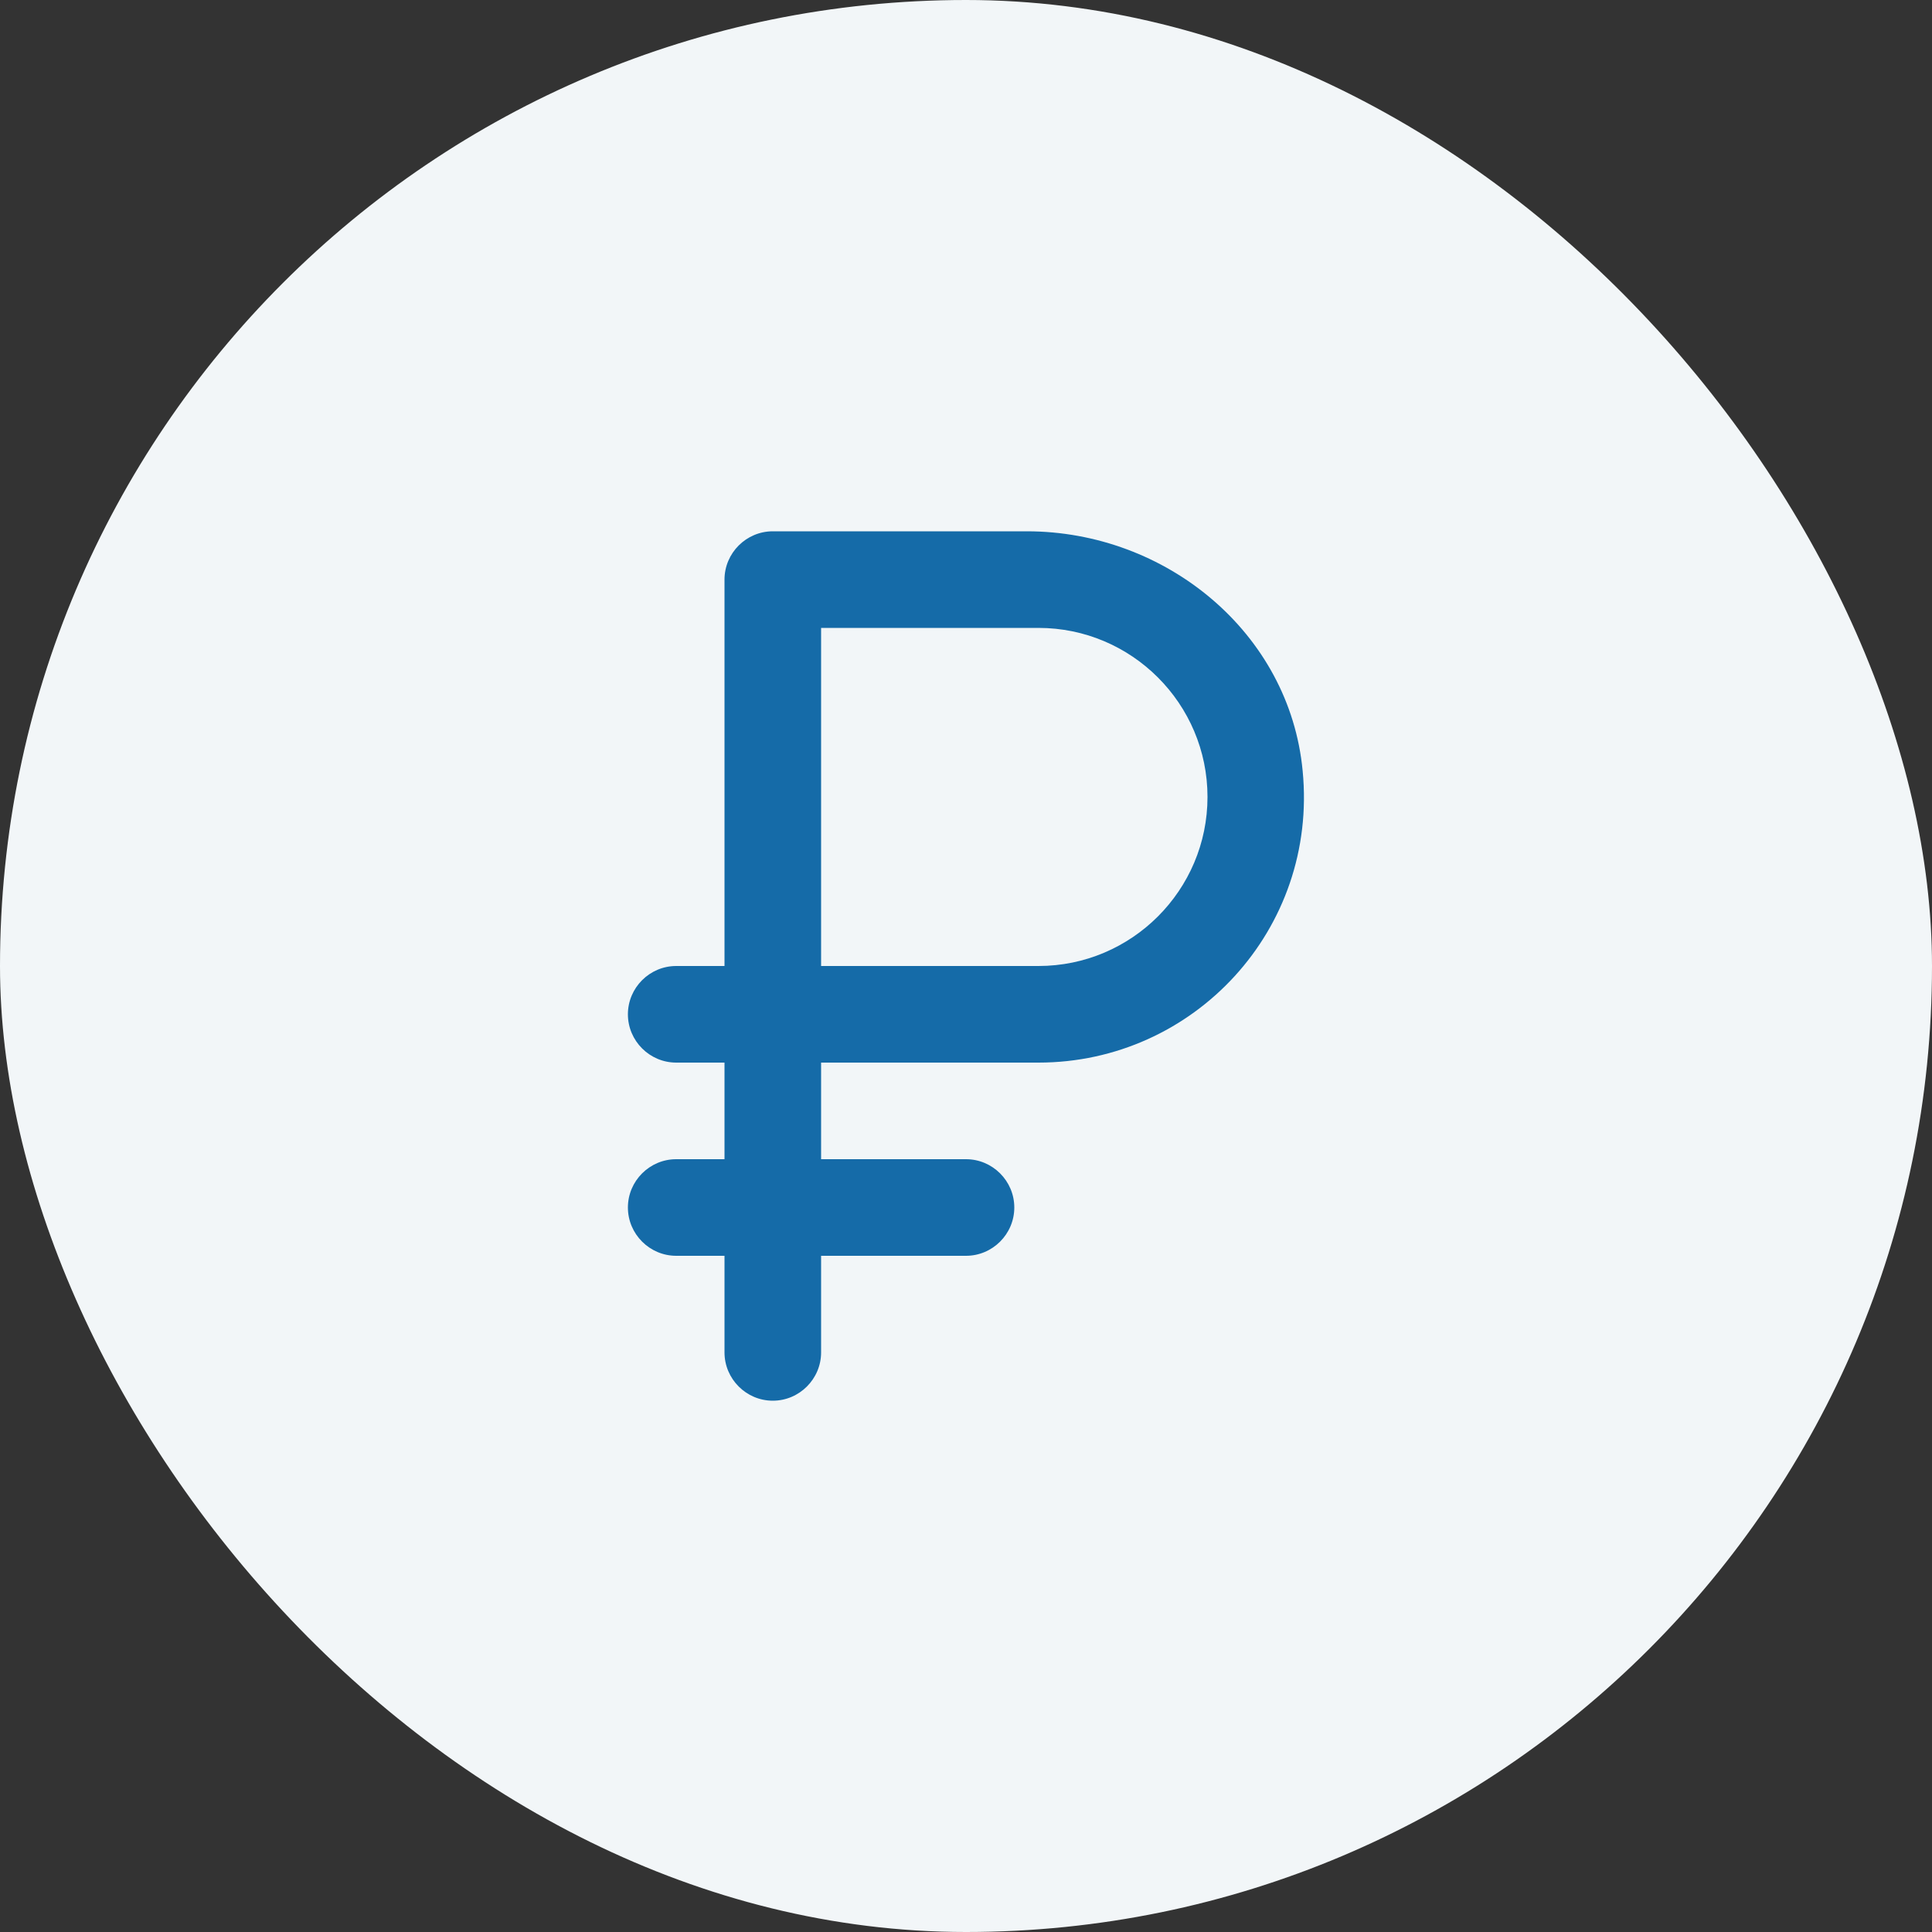 <svg width="40" height="40" viewBox="0 0 40 40" fill="none" xmlns="http://www.w3.org/2000/svg">
<rect x="0" y="0" width="40" height="40" fill="#333333" stroke="none"/>
<rect width="40" height="40" rx="20" fill="#F2F6F8"/>
<path d="M16 29C16.55 29 17 28.55 17 28V26H20C20.55 26 21 25.55 21 25C21 24.45 20.55 24 20 24H17V22H21.5C24.72 22 27.29 19.24 26.97 15.96C26.7 13.1 24.14 11 21.26 11H16C15.45 11 15 11.45 15 12V20H14C13.45 20 13 20.45 13 21C13 21.55 13.45 22 14 22H15V24H14C13.45 24 13 24.45 13 25C13 25.55 13.45 26 14 26H15V28C15 28.55 15.45 29 16 29ZM21.5 20H17V13H21.5C23.43 13 25 14.57 25 16.5C25 18.43 23.43 20 21.5 20Z" fill="#156BA8"/>
</svg>
